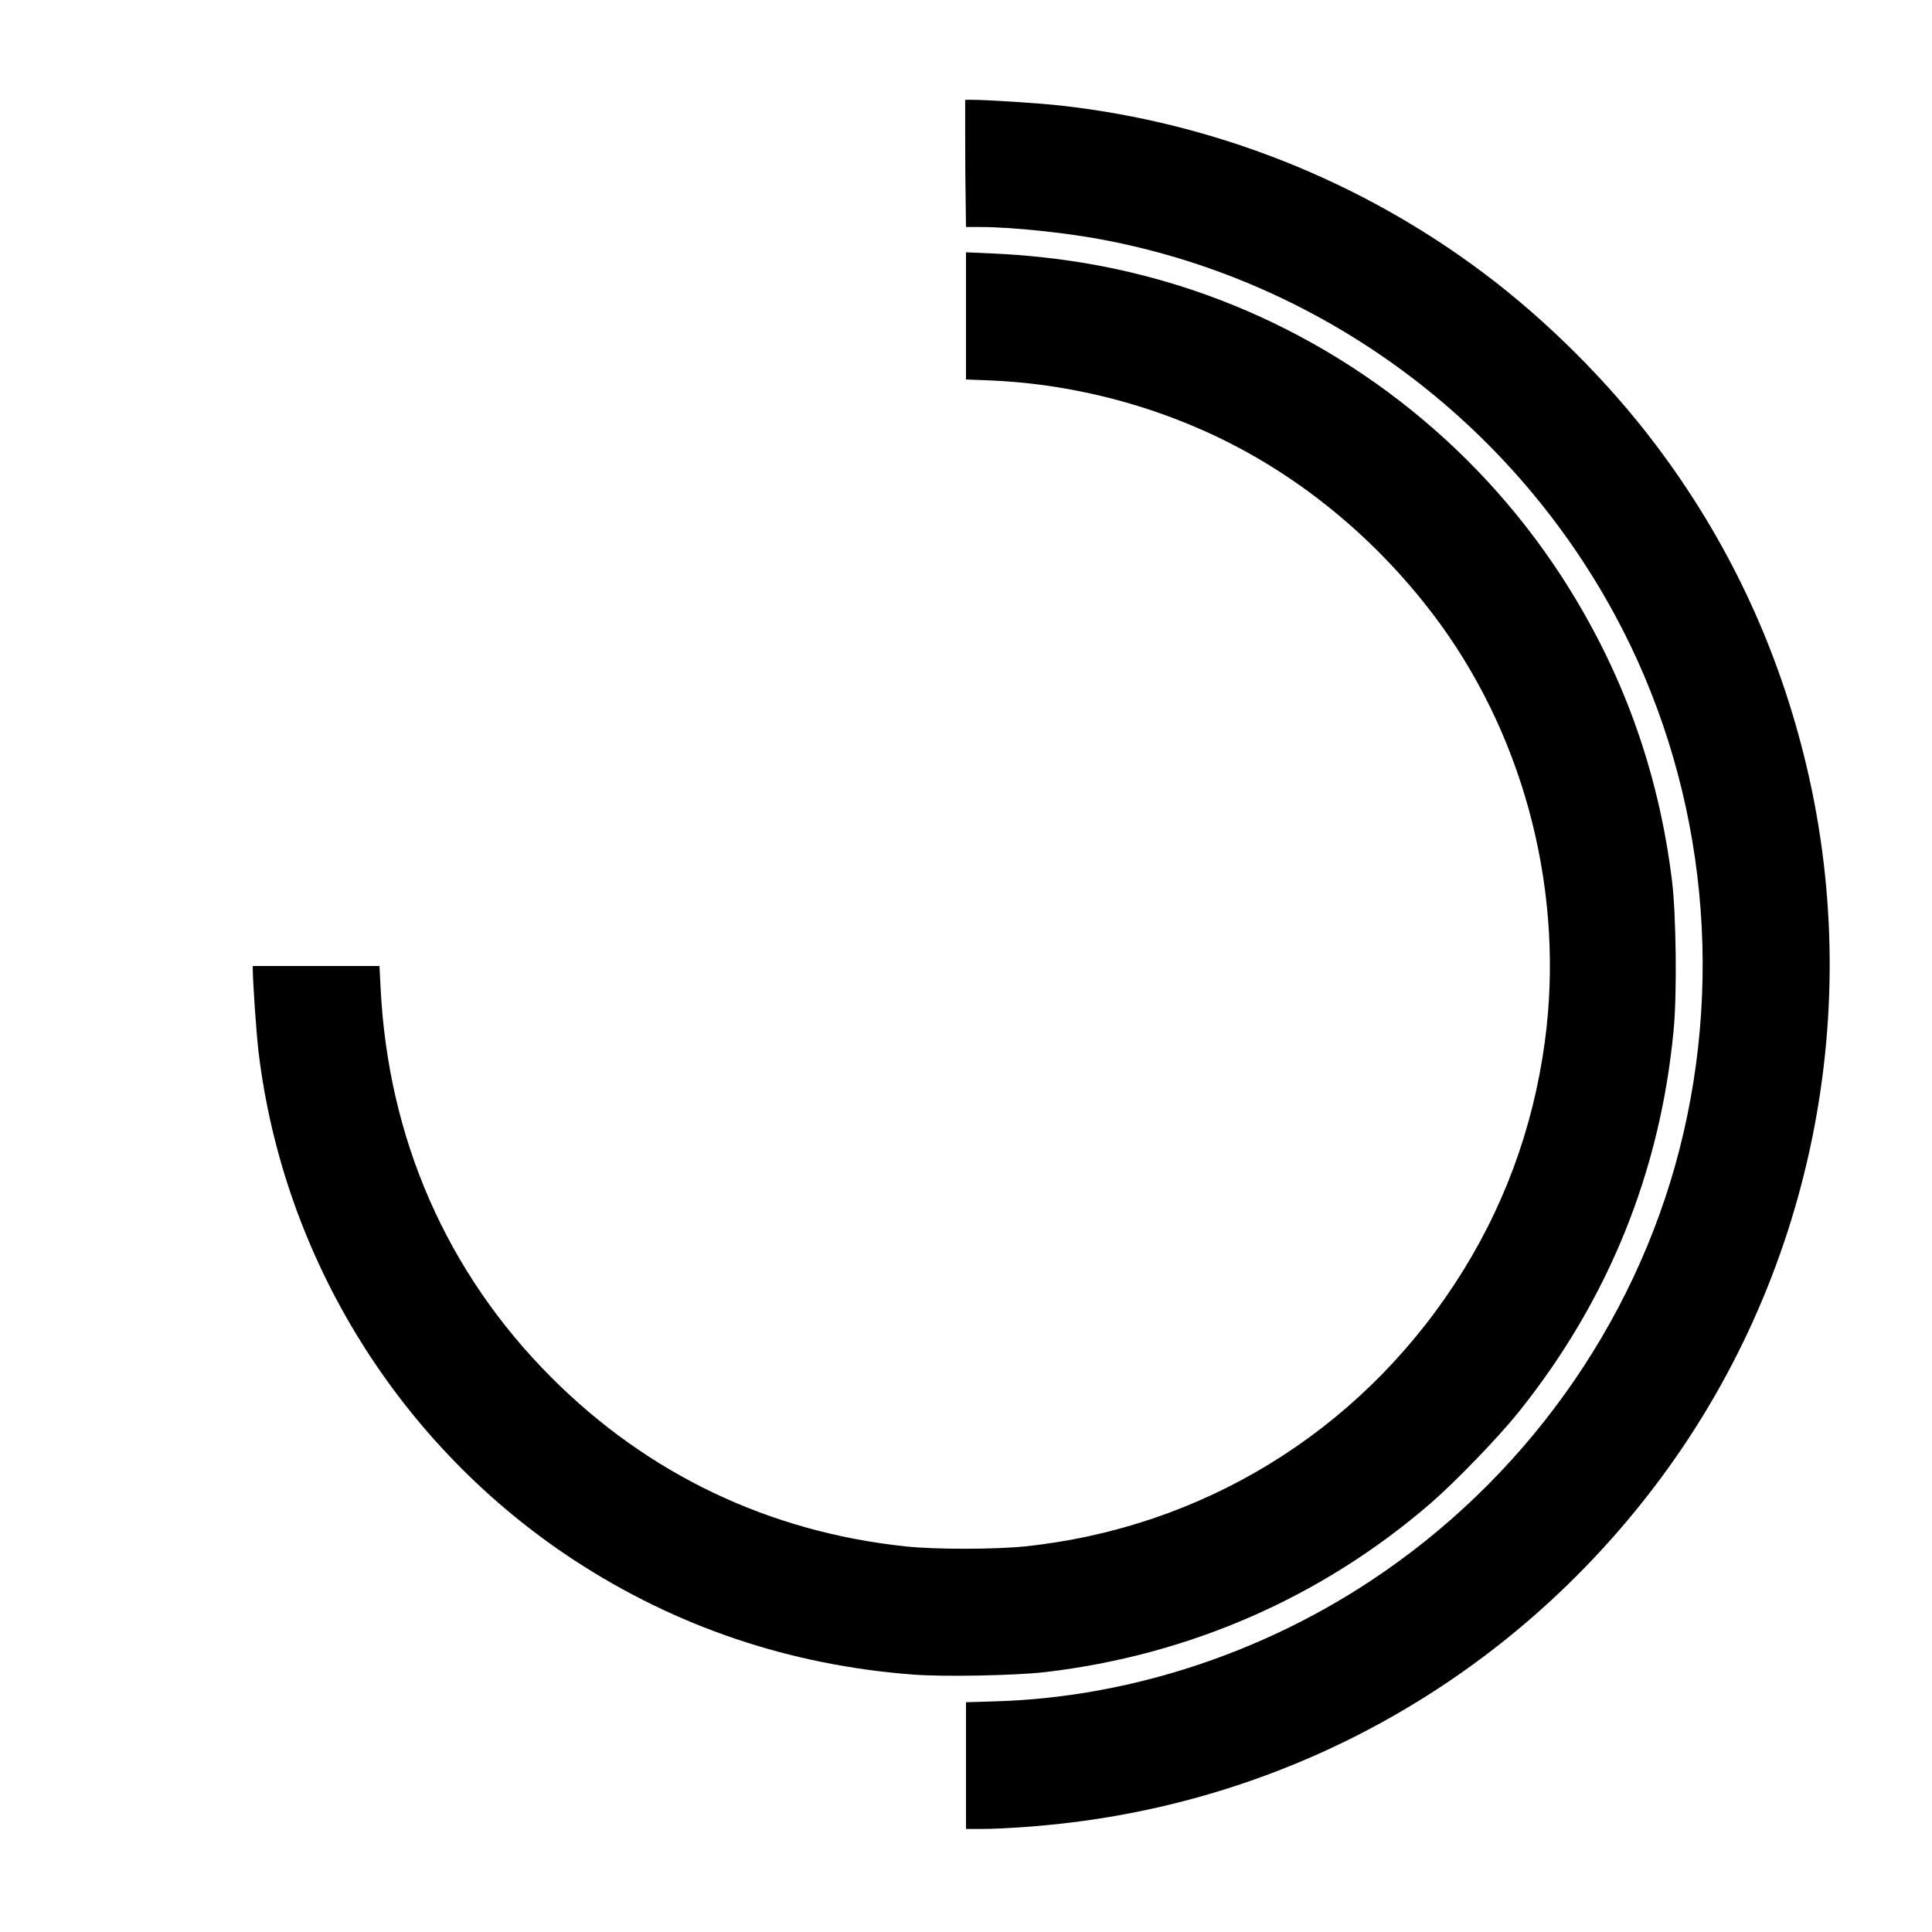 <?xml version="1.0" standalone="no"?>
<!DOCTYPE svg PUBLIC "-//W3C//DTD SVG 20010904//EN"
 "http://www.w3.org/TR/2001/REC-SVG-20010904/DTD/svg10.dtd">
<svg version="1.0" xmlns="http://www.w3.org/2000/svg"
 width="1200pt" height="1200pt" viewBox="0 0 1200 1200"
 preserveAspectRatio="xMidYMid meet">
<g transform="translate(0,1200) scale(0.1,-0.1)"
fill="#000000" stroke="none">
<path d="M5995 11142 c0 -130 1 -308 3 -394 l2 -158 88 0 c204 0 561 -38 799
-86 1335 -264 2488 -1116 3141 -2319 546 -1007 691 -2208 402 -3330 -281
-1090 -974 -2055 -1926 -2680 -690 -454 -1508 -717 -2311 -742 l-193 -6 0
-394 0 -393 94 0 c135 0 375 17 566 41 1439 178 2733 924 3616 2085 980 1287
1323 2970 928 4544 -177 706 -483 1348 -918 1925 -295 392 -680 776 -1071
1069 -763 573 -1674 934 -2625 1040 -130 15 -457 36 -550 36 l-45 0 0 -238z"/>
<path d="M6000 10038 l0 -395 153 -6 c448 -19 902 -125 1317 -309 575 -254
1090 -675 1475 -1203 535 -736 773 -1688 650 -2597 -74 -546 -262 -1049 -560
-1503 -607 -925 -1573 -1515 -2669 -1630 -187 -19 -556 -20 -741 0 -849 90
-1600 448 -2200 1049 -650 651 -1014 1482 -1061 2419 l-7 137 -393 0 -394 0 0
-22 c1 -89 23 -406 36 -513 155 -1285 878 -2448 1964 -3158 631 -412 1337
-650 2100 -708 193 -15 634 -6 820 15 897 105 1720 465 2395 1048 157 136 422
411 548 568 556 694 879 1491 962 2370 22 222 16 723 -10 930 -85 692 -314
1319 -692 1899 -542 830 -1354 1458 -2293 1772 -400 133 -799 205 -1242 225
l-158 7 0 -395z"/>
</g>
</svg>

